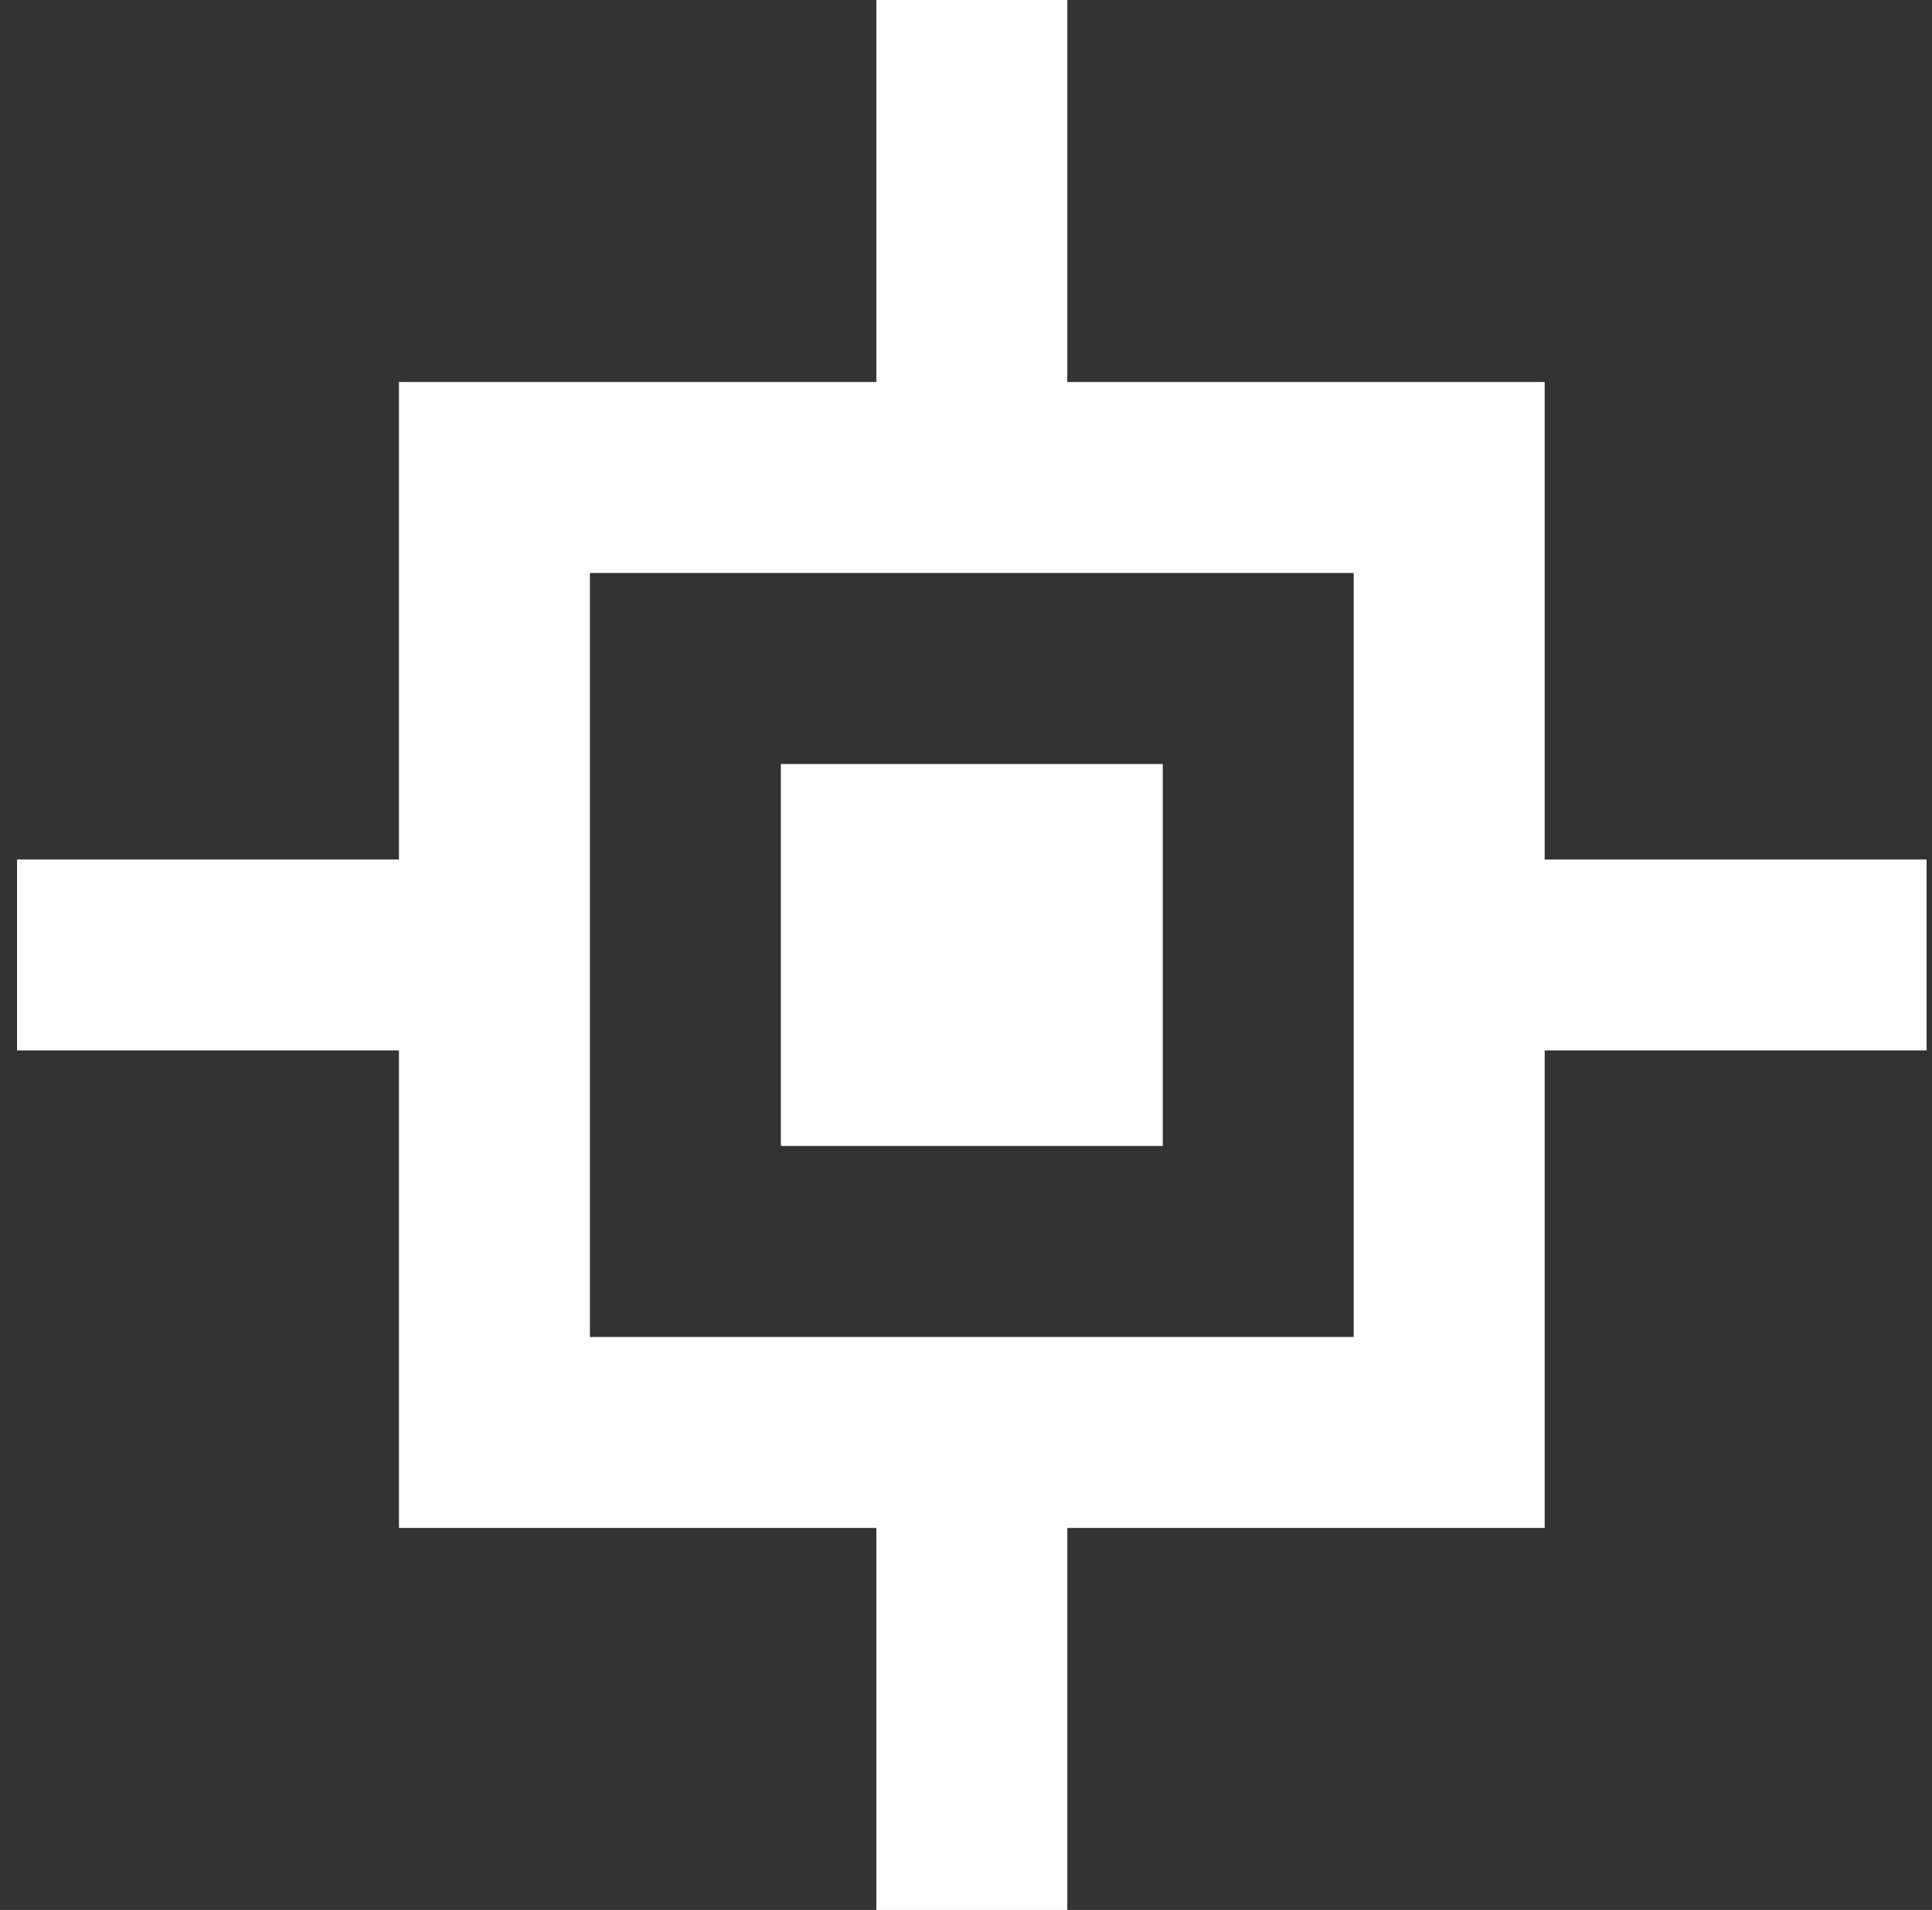 <?xml version="1.0" encoding="UTF-8"?><svg width="86" height="85" viewBox="0 0 86 85" fill="none" xmlns="http://www.w3.org/2000/svg">
<rect x="0" y="0" width="86" height="85" fill="#333333" stroke="none"/>
<path d="M47.509 0V17H68.759V38.25H85.759V46.75H68.759V68H47.509V85H39.009V68H17.759V46.75H0.759V38.25H17.759V17H39.009V0H47.509ZM26.259 25.5V59.5H60.259V25.5H26.259ZM34.759 34H51.759V51H34.759V34Z" fill="white"/>
</svg>
